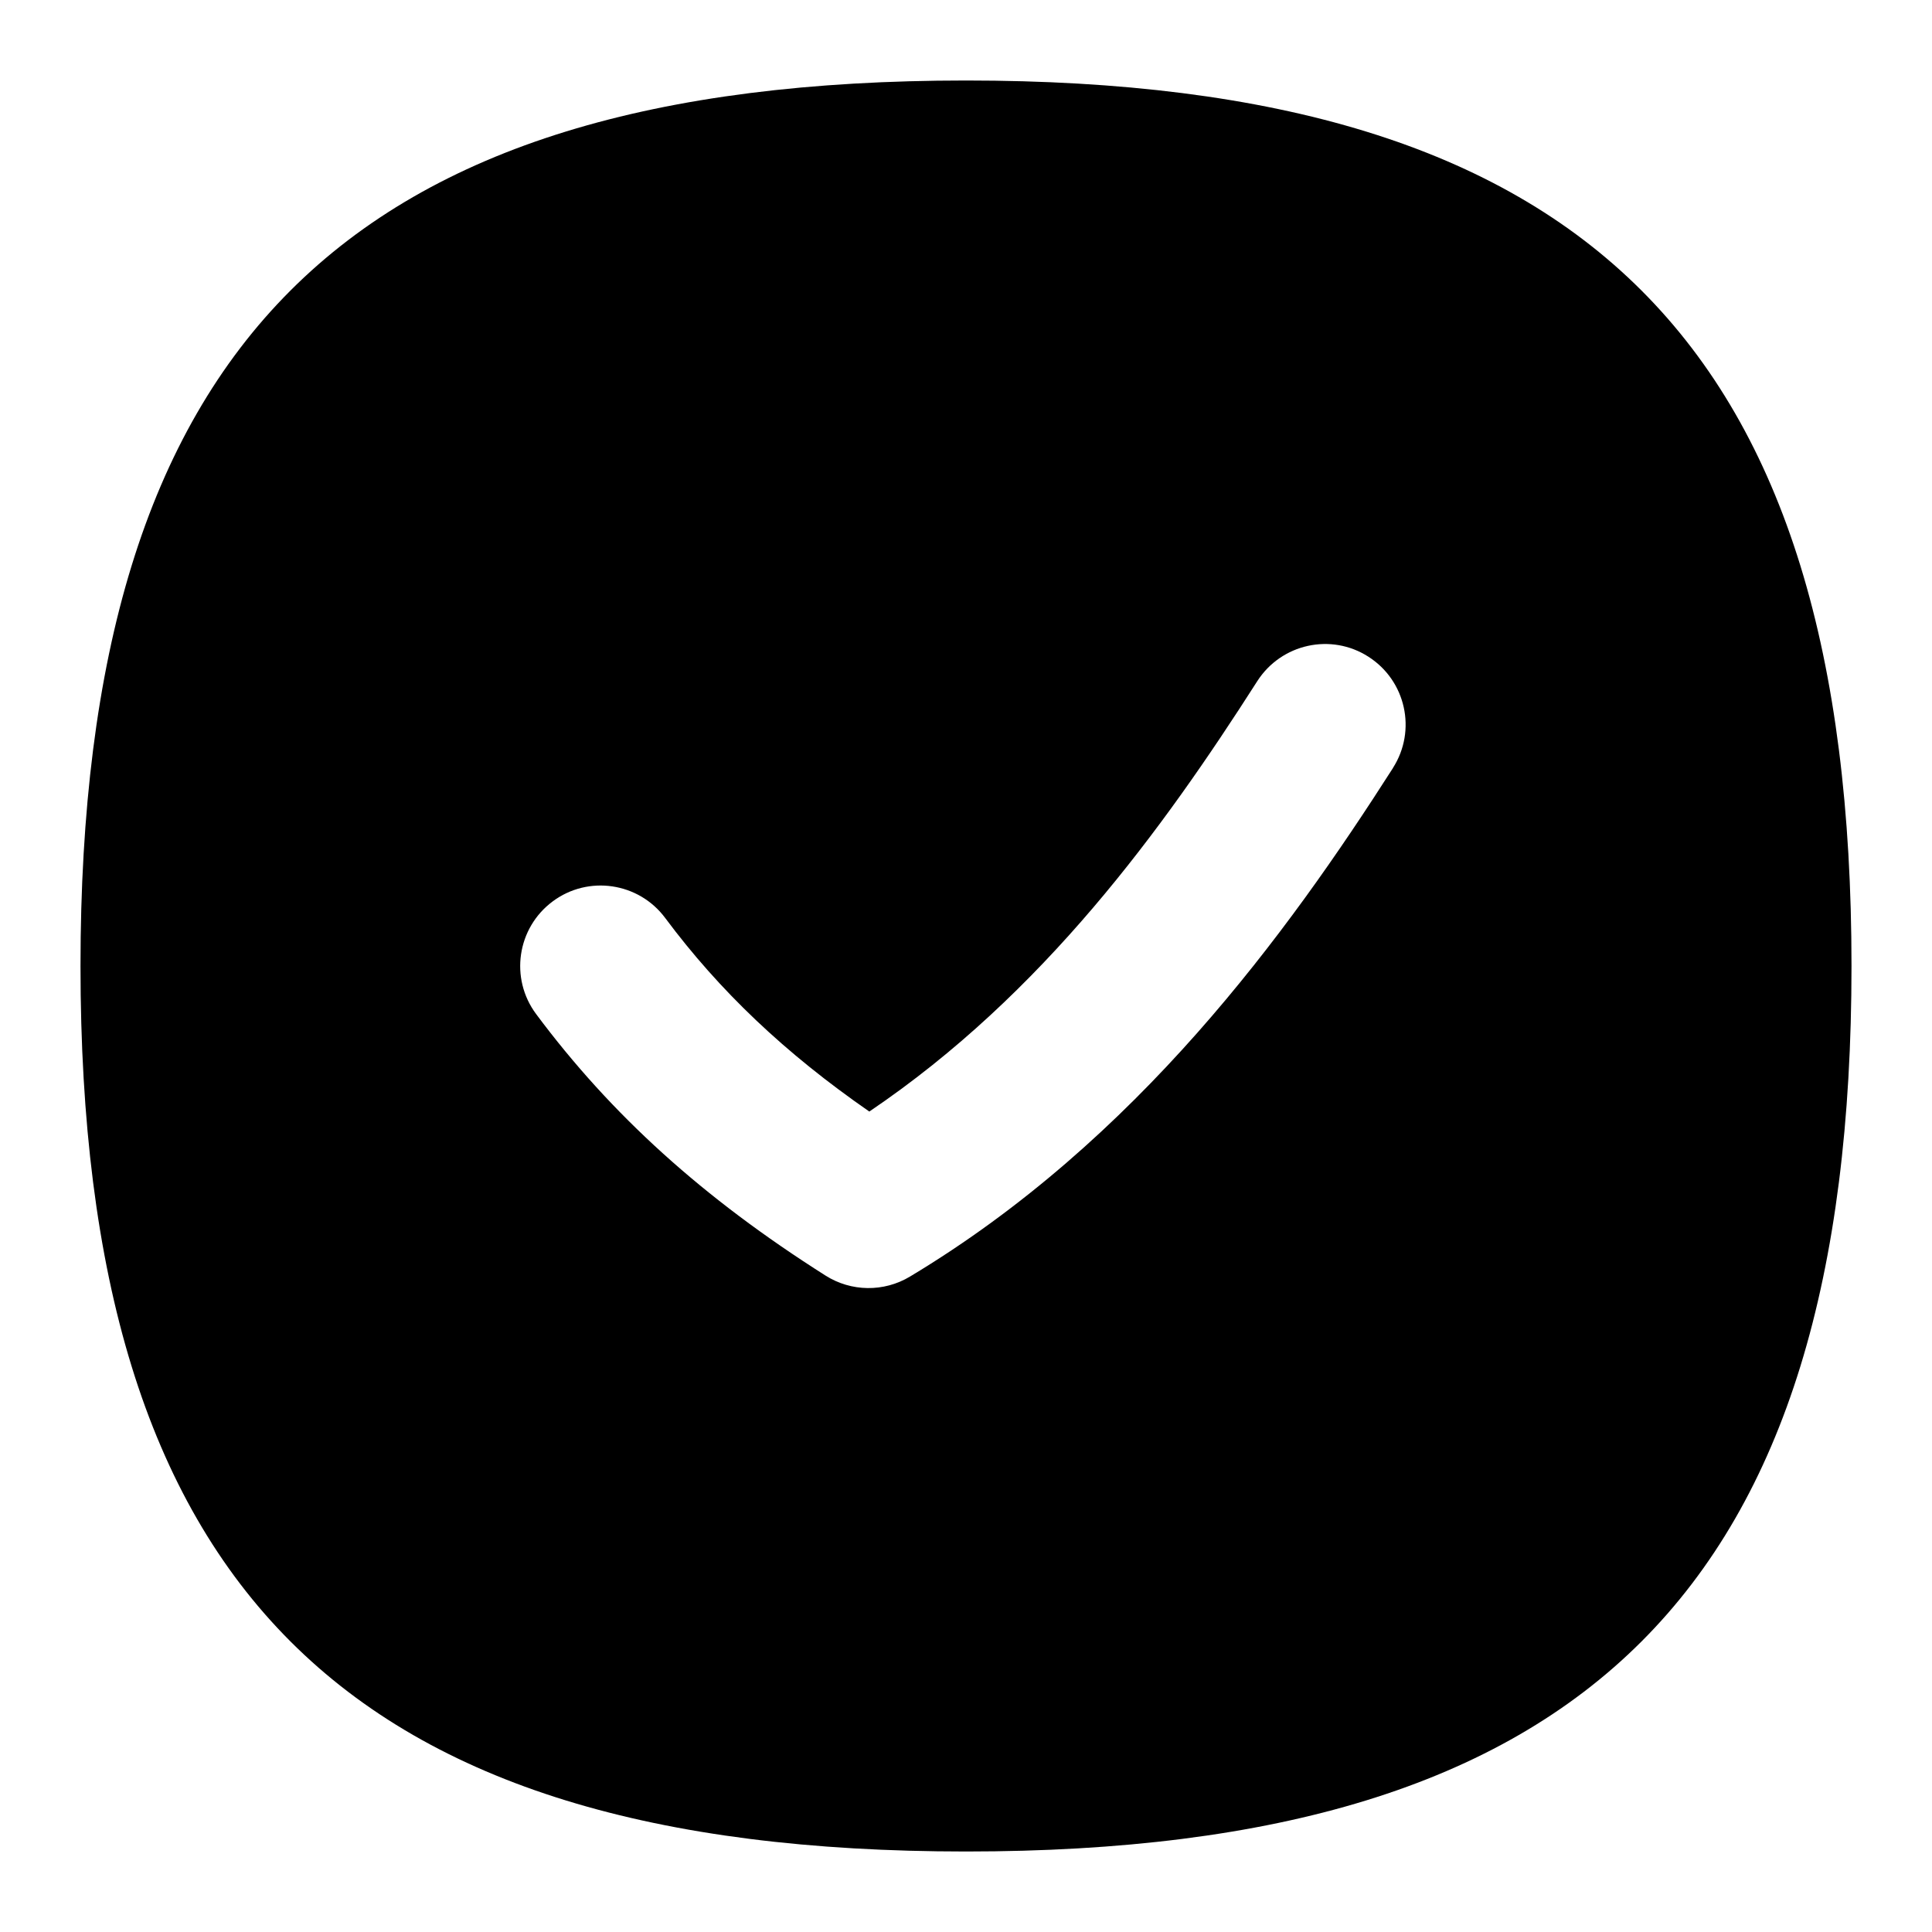 <?xml version="1.0" encoding="UTF-8"?> <svg xmlns="http://www.w3.org/2000/svg" id="Layer_1" viewBox="0 0 24 24" data-name="Layer 1"><path d="m12 1c-7.71 0-11 3.29-11 11s3.29 11 11 11 11-3.29 11-11-3.29-11-11-11zm5.305 8.539c-1.312 2.053-3.18 4.626-6.001 6.319-.324.195-.731.19-1.05-.013-1.52-.963-2.661-1.995-3.594-3.248-.33-.443-.238-1.069.205-1.399.442-.33 1.069-.237 1.398.205.674.905 1.488 1.679 2.536 2.405 2.16-1.46 3.644-3.507 4.819-5.346.299-.466.917-.602 1.381-.304.466.298.602.916.305 1.381z"></path></svg> 